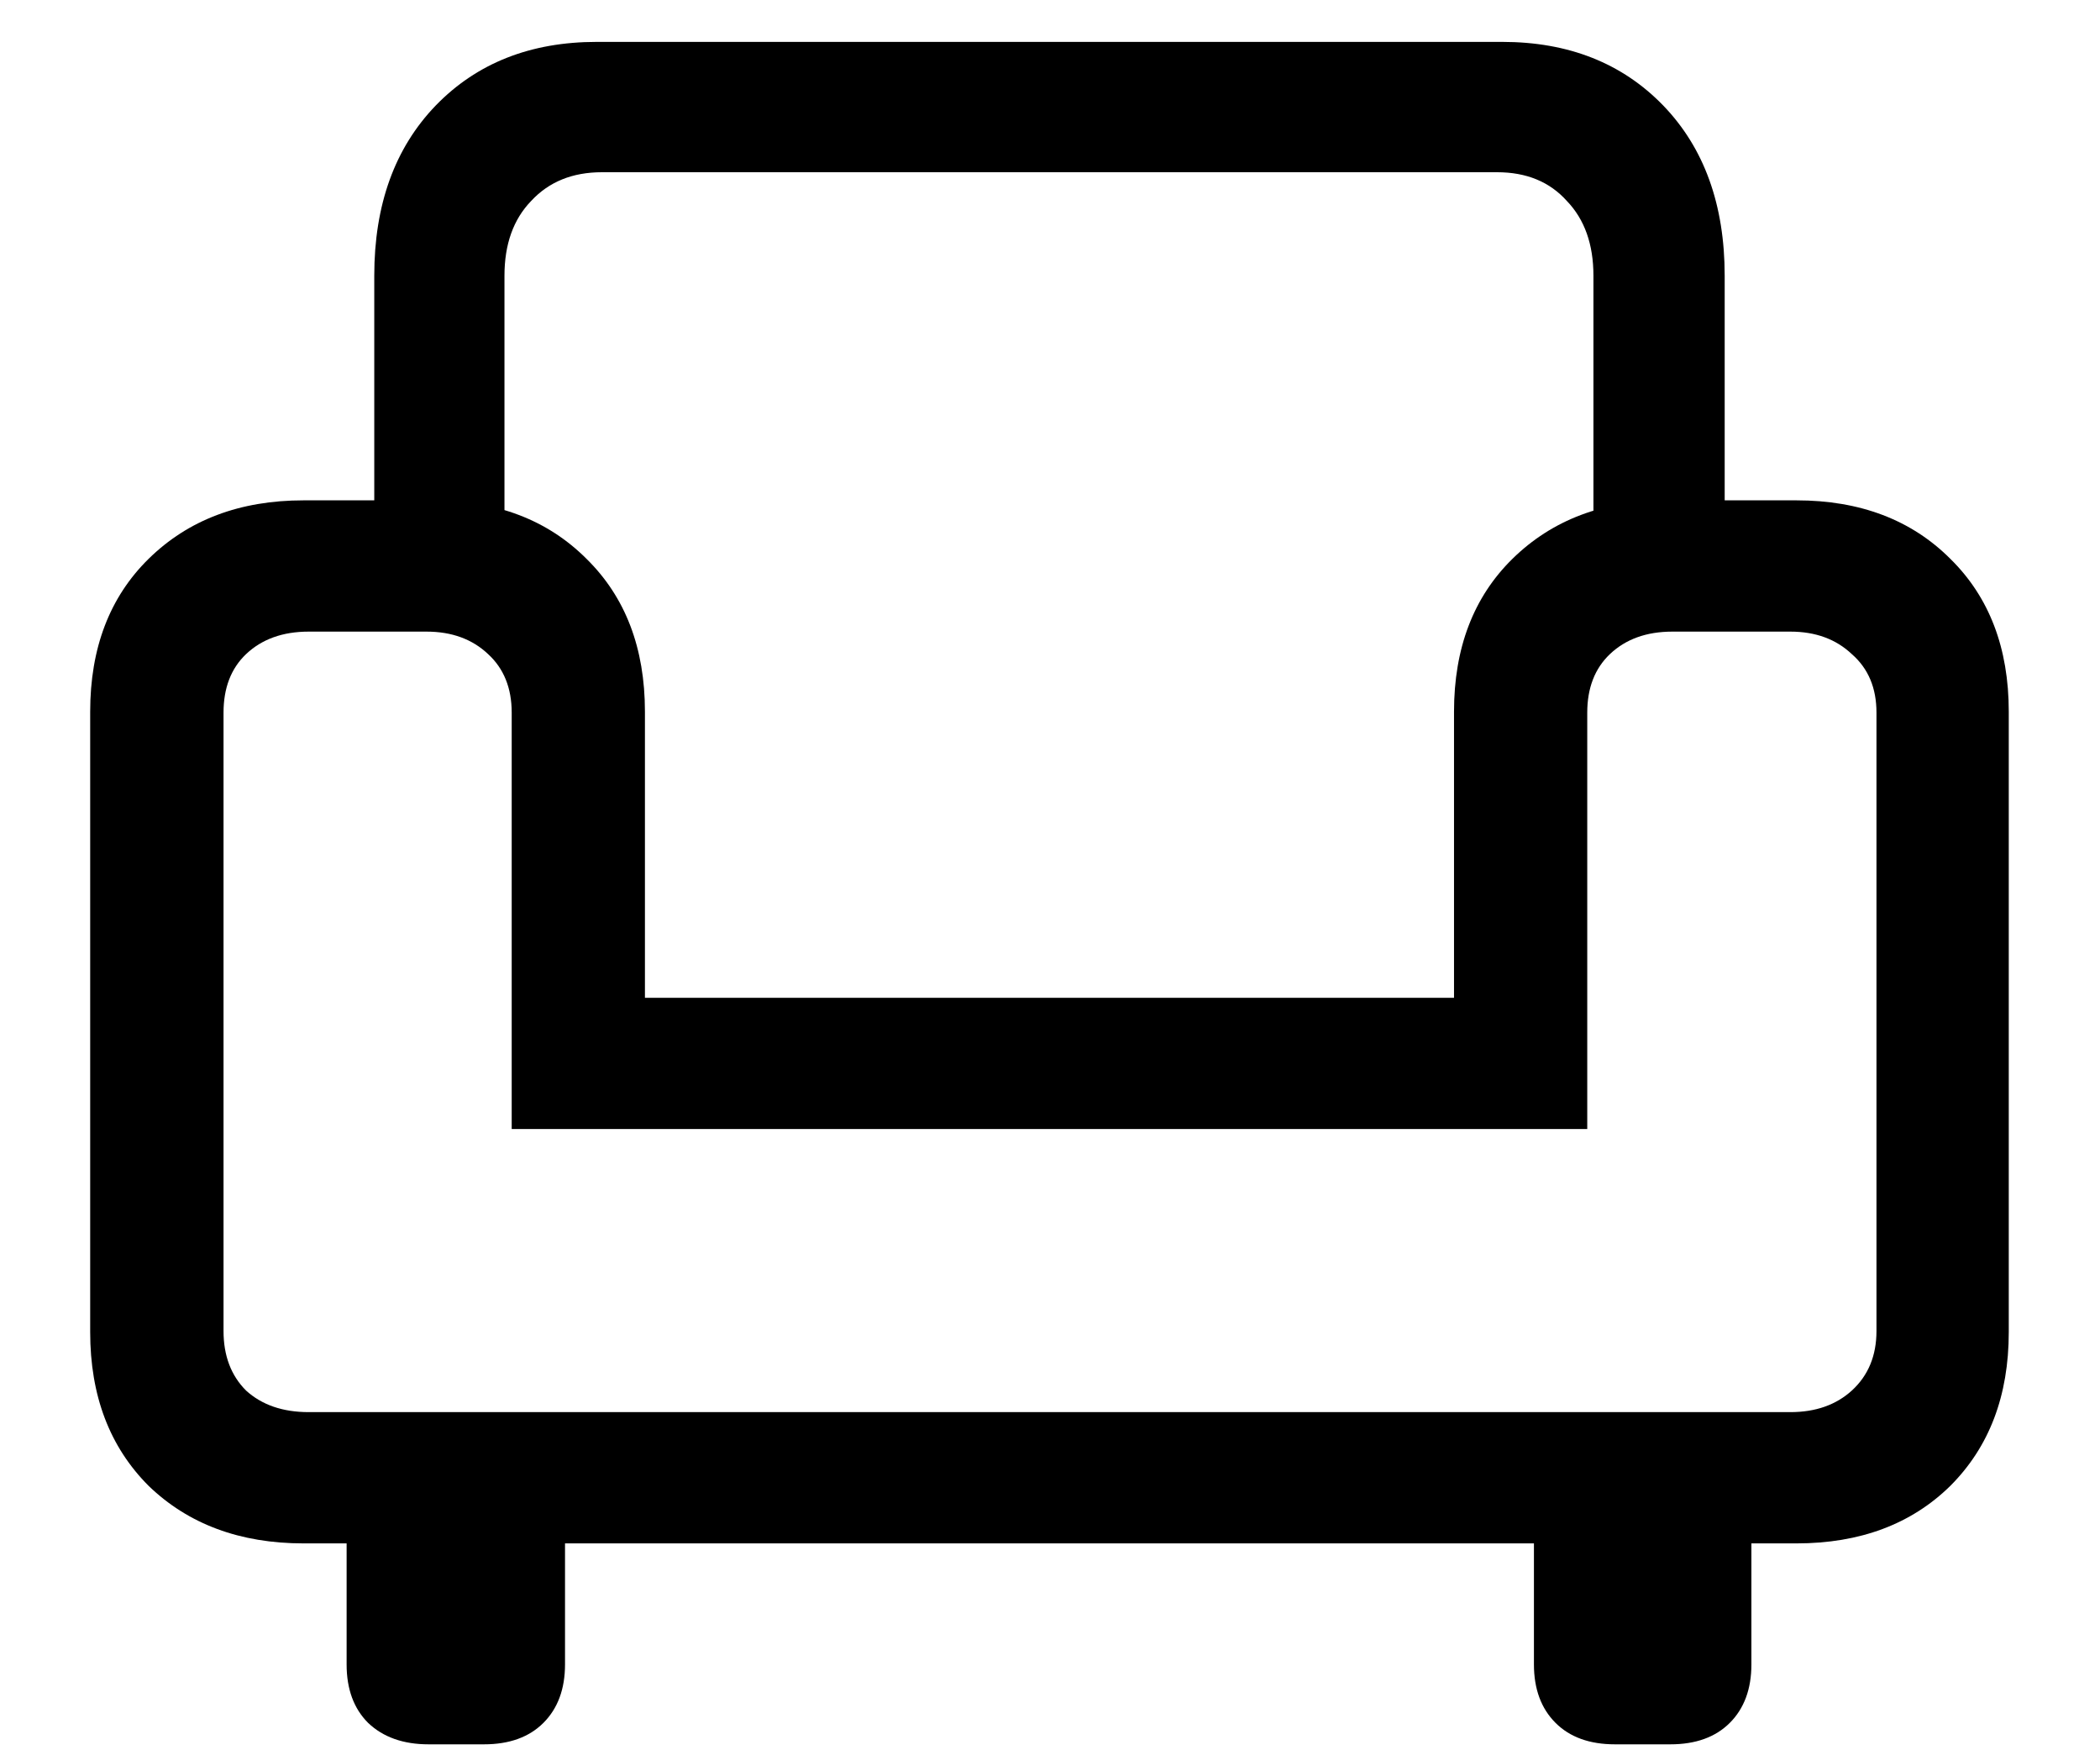 <svg width="18" height="15" viewBox="0 0 18 15" fill="none" xmlns="http://www.w3.org/2000/svg">
<path d="M3.208 5.062V2.363C3.208 1.754 3.384 1.268 3.735 0.904C4.087 0.541 4.547 0.359 5.115 0.359H12.876C13.444 0.359 13.904 0.541 14.256 0.904C14.607 1.268 14.783 1.754 14.783 2.363V5.062H13.658V2.363C13.658 2.094 13.582 1.88 13.43 1.722C13.283 1.558 13.084 1.476 12.832 1.476H5.159C4.907 1.476 4.705 1.558 4.553 1.722C4.4 1.88 4.324 2.094 4.324 2.363V5.062H3.208ZM0.773 11.416V6.099C0.773 5.554 0.94 5.117 1.274 4.789C1.614 4.455 2.057 4.288 2.602 4.288H3.709C4.254 4.288 4.693 4.455 5.027 4.789C5.361 5.117 5.528 5.554 5.528 6.099V8.551H12.463V6.099C12.463 5.554 12.63 5.117 12.964 4.789C13.304 4.455 13.746 4.288 14.291 4.288H15.398C15.943 4.288 16.383 4.455 16.717 4.789C17.051 5.117 17.218 5.554 17.218 6.099V11.416C17.218 11.961 17.051 12.4 16.717 12.734C16.383 13.062 15.943 13.227 15.398 13.227H2.602C2.057 13.227 1.614 13.062 1.274 12.734C0.94 12.4 0.773 11.961 0.773 11.416ZM1.916 11.407C1.916 11.618 1.98 11.788 2.109 11.917C2.244 12.04 2.423 12.102 2.646 12.102H15.346C15.562 12.102 15.738 12.04 15.873 11.917C16.014 11.788 16.084 11.618 16.084 11.407V6.107C16.084 5.896 16.014 5.729 15.873 5.606C15.738 5.478 15.562 5.413 15.346 5.413H14.335C14.112 5.413 13.934 5.478 13.799 5.606C13.67 5.729 13.605 5.896 13.605 6.107V9.676H4.386V6.107C4.386 5.896 4.318 5.729 4.184 5.606C4.049 5.478 3.873 5.413 3.656 5.413H2.646C2.423 5.413 2.244 5.478 2.109 5.606C1.98 5.729 1.916 5.896 1.916 6.107V11.407ZM3.674 14.949C3.457 14.949 3.284 14.888 3.155 14.765C3.032 14.642 2.971 14.475 2.971 14.264V12.602H4.843V14.264C4.843 14.475 4.781 14.642 4.658 14.765C4.535 14.888 4.365 14.949 4.148 14.949H3.674ZM13.843 14.949C13.626 14.949 13.456 14.888 13.333 14.765C13.21 14.642 13.148 14.475 13.148 14.264V12.602H15.012V14.264C15.012 14.475 14.95 14.642 14.827 14.765C14.704 14.888 14.534 14.949 14.317 14.949H13.843Z" fill="black"/>
</svg>
